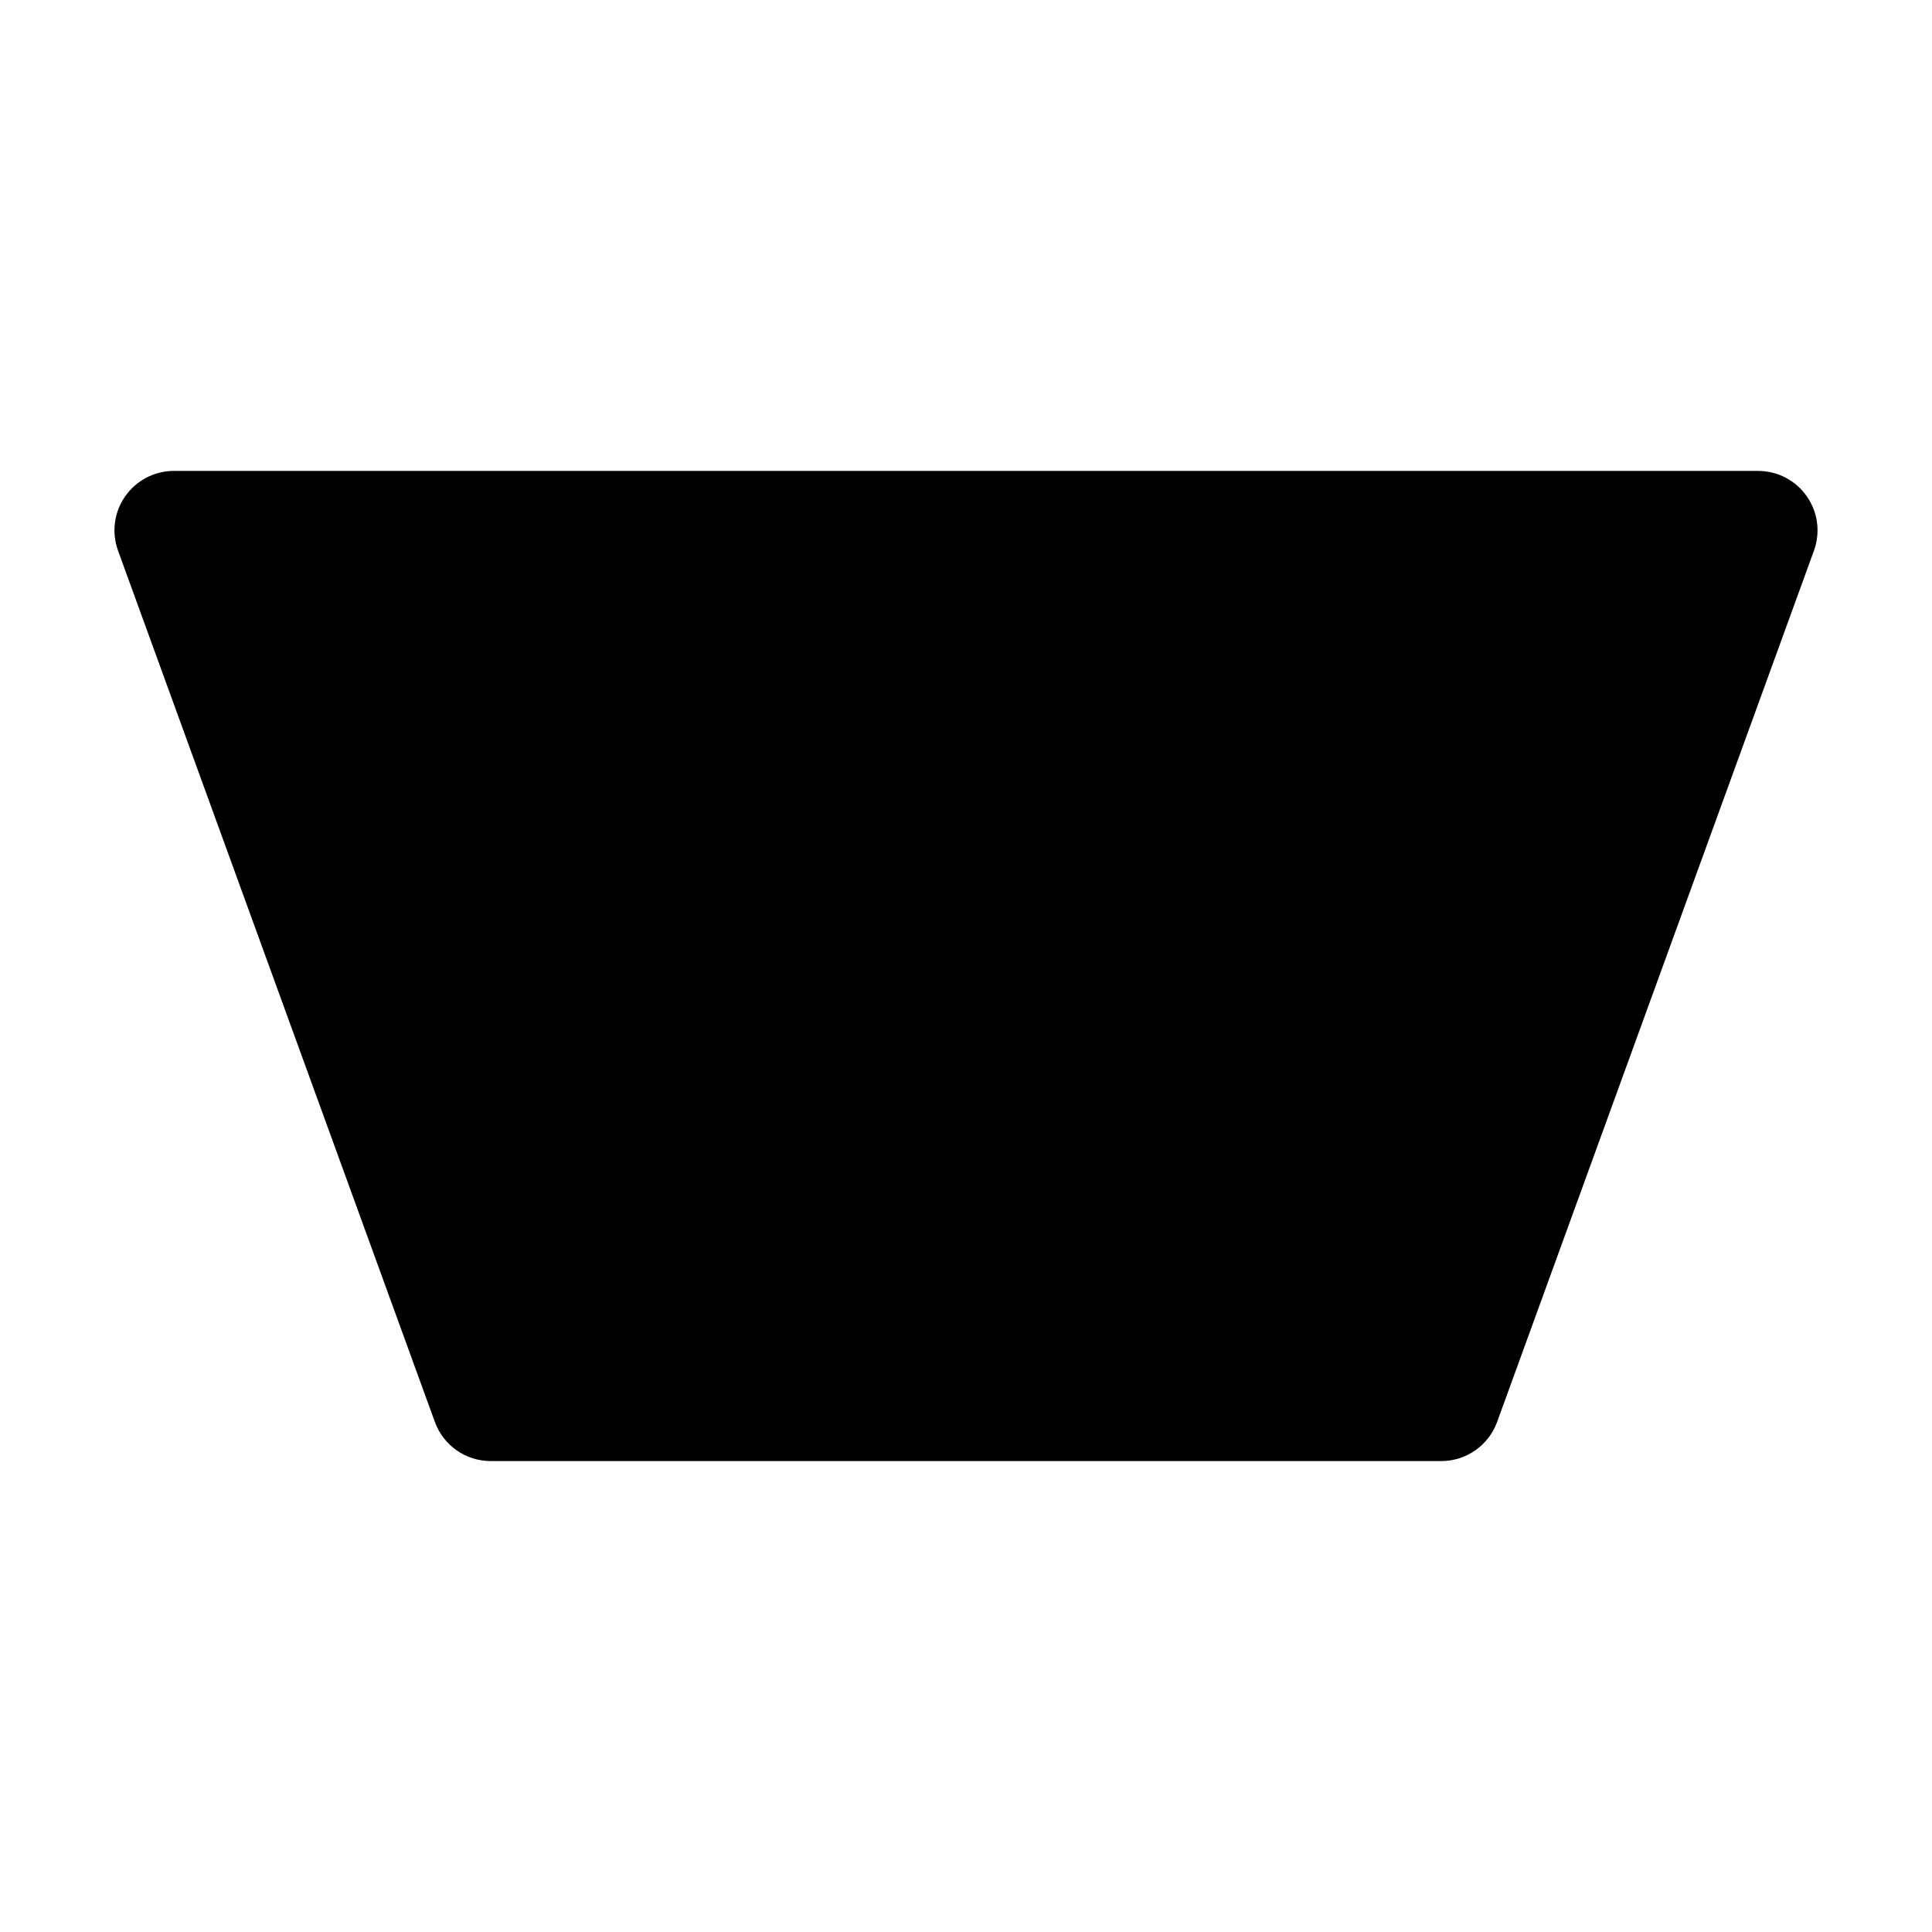 <?xml version="1.0" encoding="UTF-8"?>
<!-- Uploaded to: SVG Repo, www.svgrepo.com, Generator: SVG Repo Mixer Tools -->
<svg fill="#000000" width="800px" height="800px" version="1.1" viewBox="144 144 512 512" xmlns="http://www.w3.org/2000/svg">
 <path d="m525.95 531.2c6.613 0 12.531-4.137 14.801-10.371l83.969-230.91c1.742-4.828 1.051-10.203-1.91-14.402-2.938-4.219-7.746-6.719-12.891-6.719h-419.84c-5.144 0-9.949 2.5-12.891 6.719-2.961 4.199-3.652 9.574-1.91 14.402l83.969 230.91c2.266 6.234 8.188 10.371 14.801 10.371h251.91z" fill-rule="evenodd"/>
</svg>